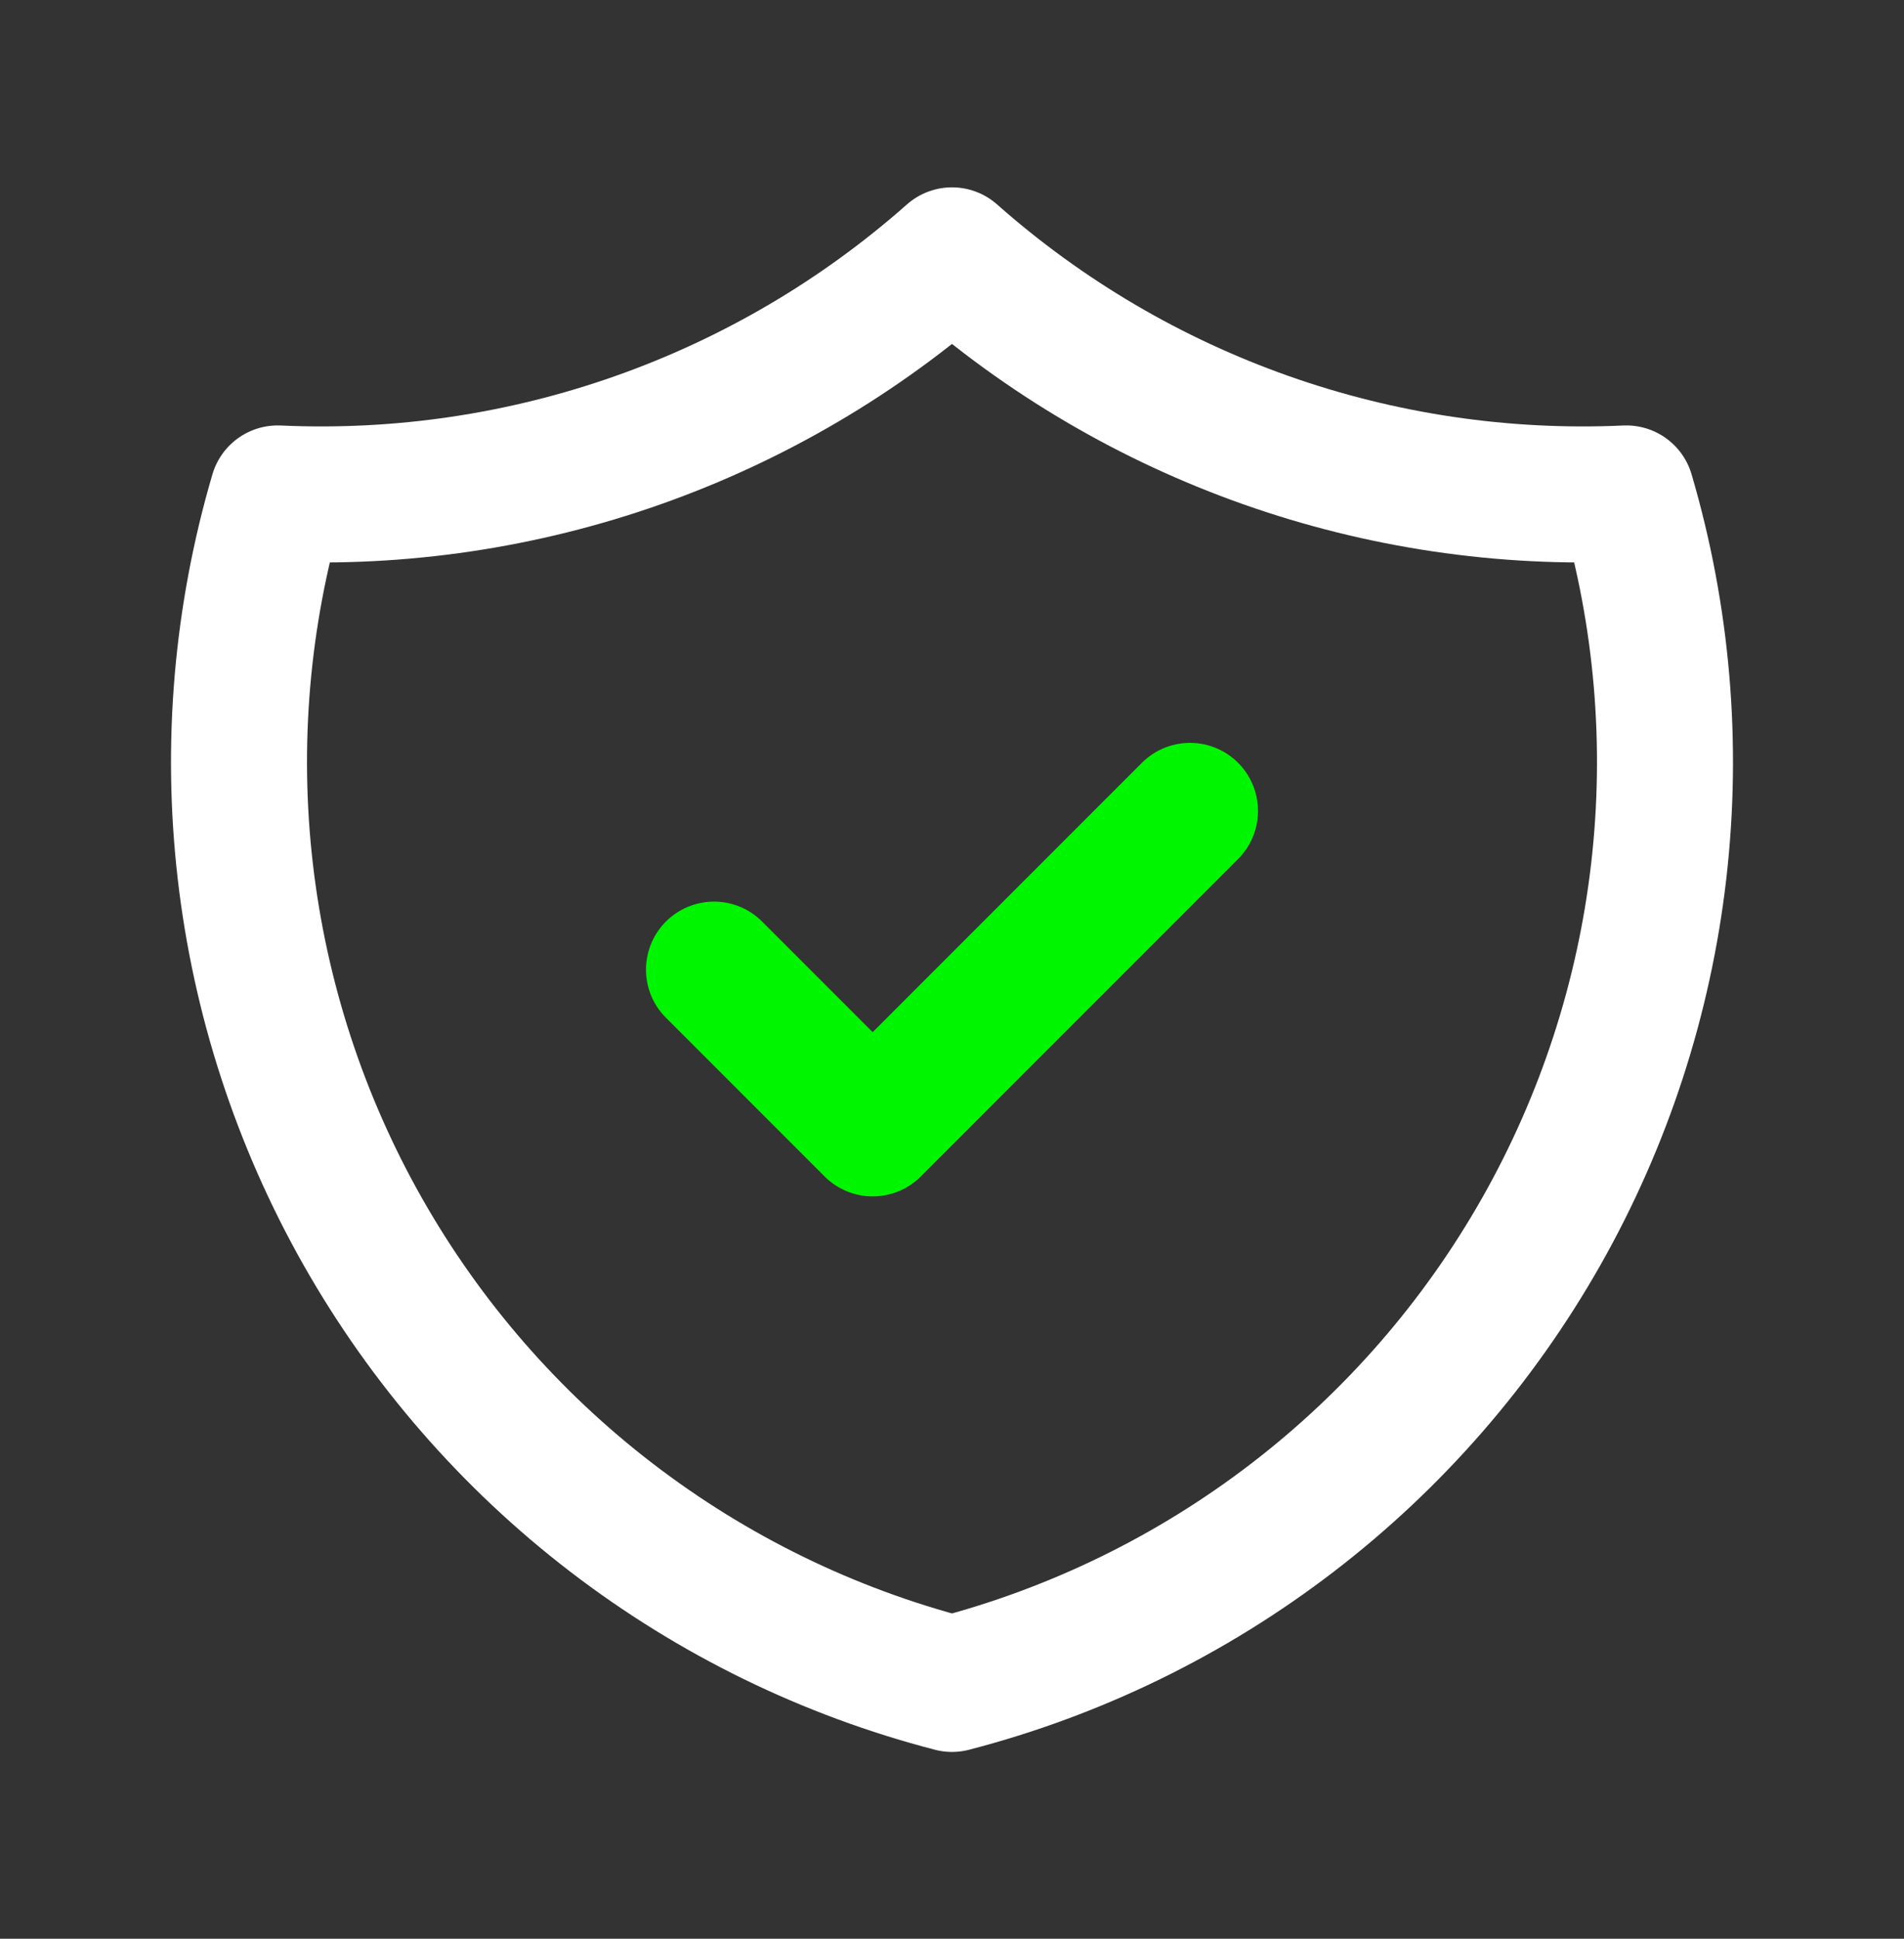 <svg width="56" height="57" viewBox="0 0 56 57" fill="none" xmlns="http://www.w3.org/2000/svg">
<rect x="0" y="0" width="56" height="57" fill="#333333" stroke="none"/>
<path d="M28 7.508C33.45 12.33 40.564 14.841 47.833 14.508C48.892 18.108 49.216 21.885 48.786 25.613C48.356 29.341 47.181 32.944 45.331 36.209C43.48 39.474 40.993 42.334 38.016 44.618C35.039 46.903 31.633 48.566 28 49.508C24.367 48.566 20.962 46.903 17.984 44.618C15.007 42.334 12.52 39.474 10.669 36.209C8.819 32.944 7.644 29.341 7.214 25.613C6.784 21.885 7.108 18.108 8.167 14.508C15.436 14.841 22.55 12.33 28 7.508Z" stroke="white" stroke-width="4" stroke-linecap="round" stroke-linejoin="round"/>
<path d="M21 28.508L25.667 33.175L35 23.841" stroke="#00F600" stroke-width="4" stroke-linecap="round" stroke-linejoin="round"/>
</svg>
